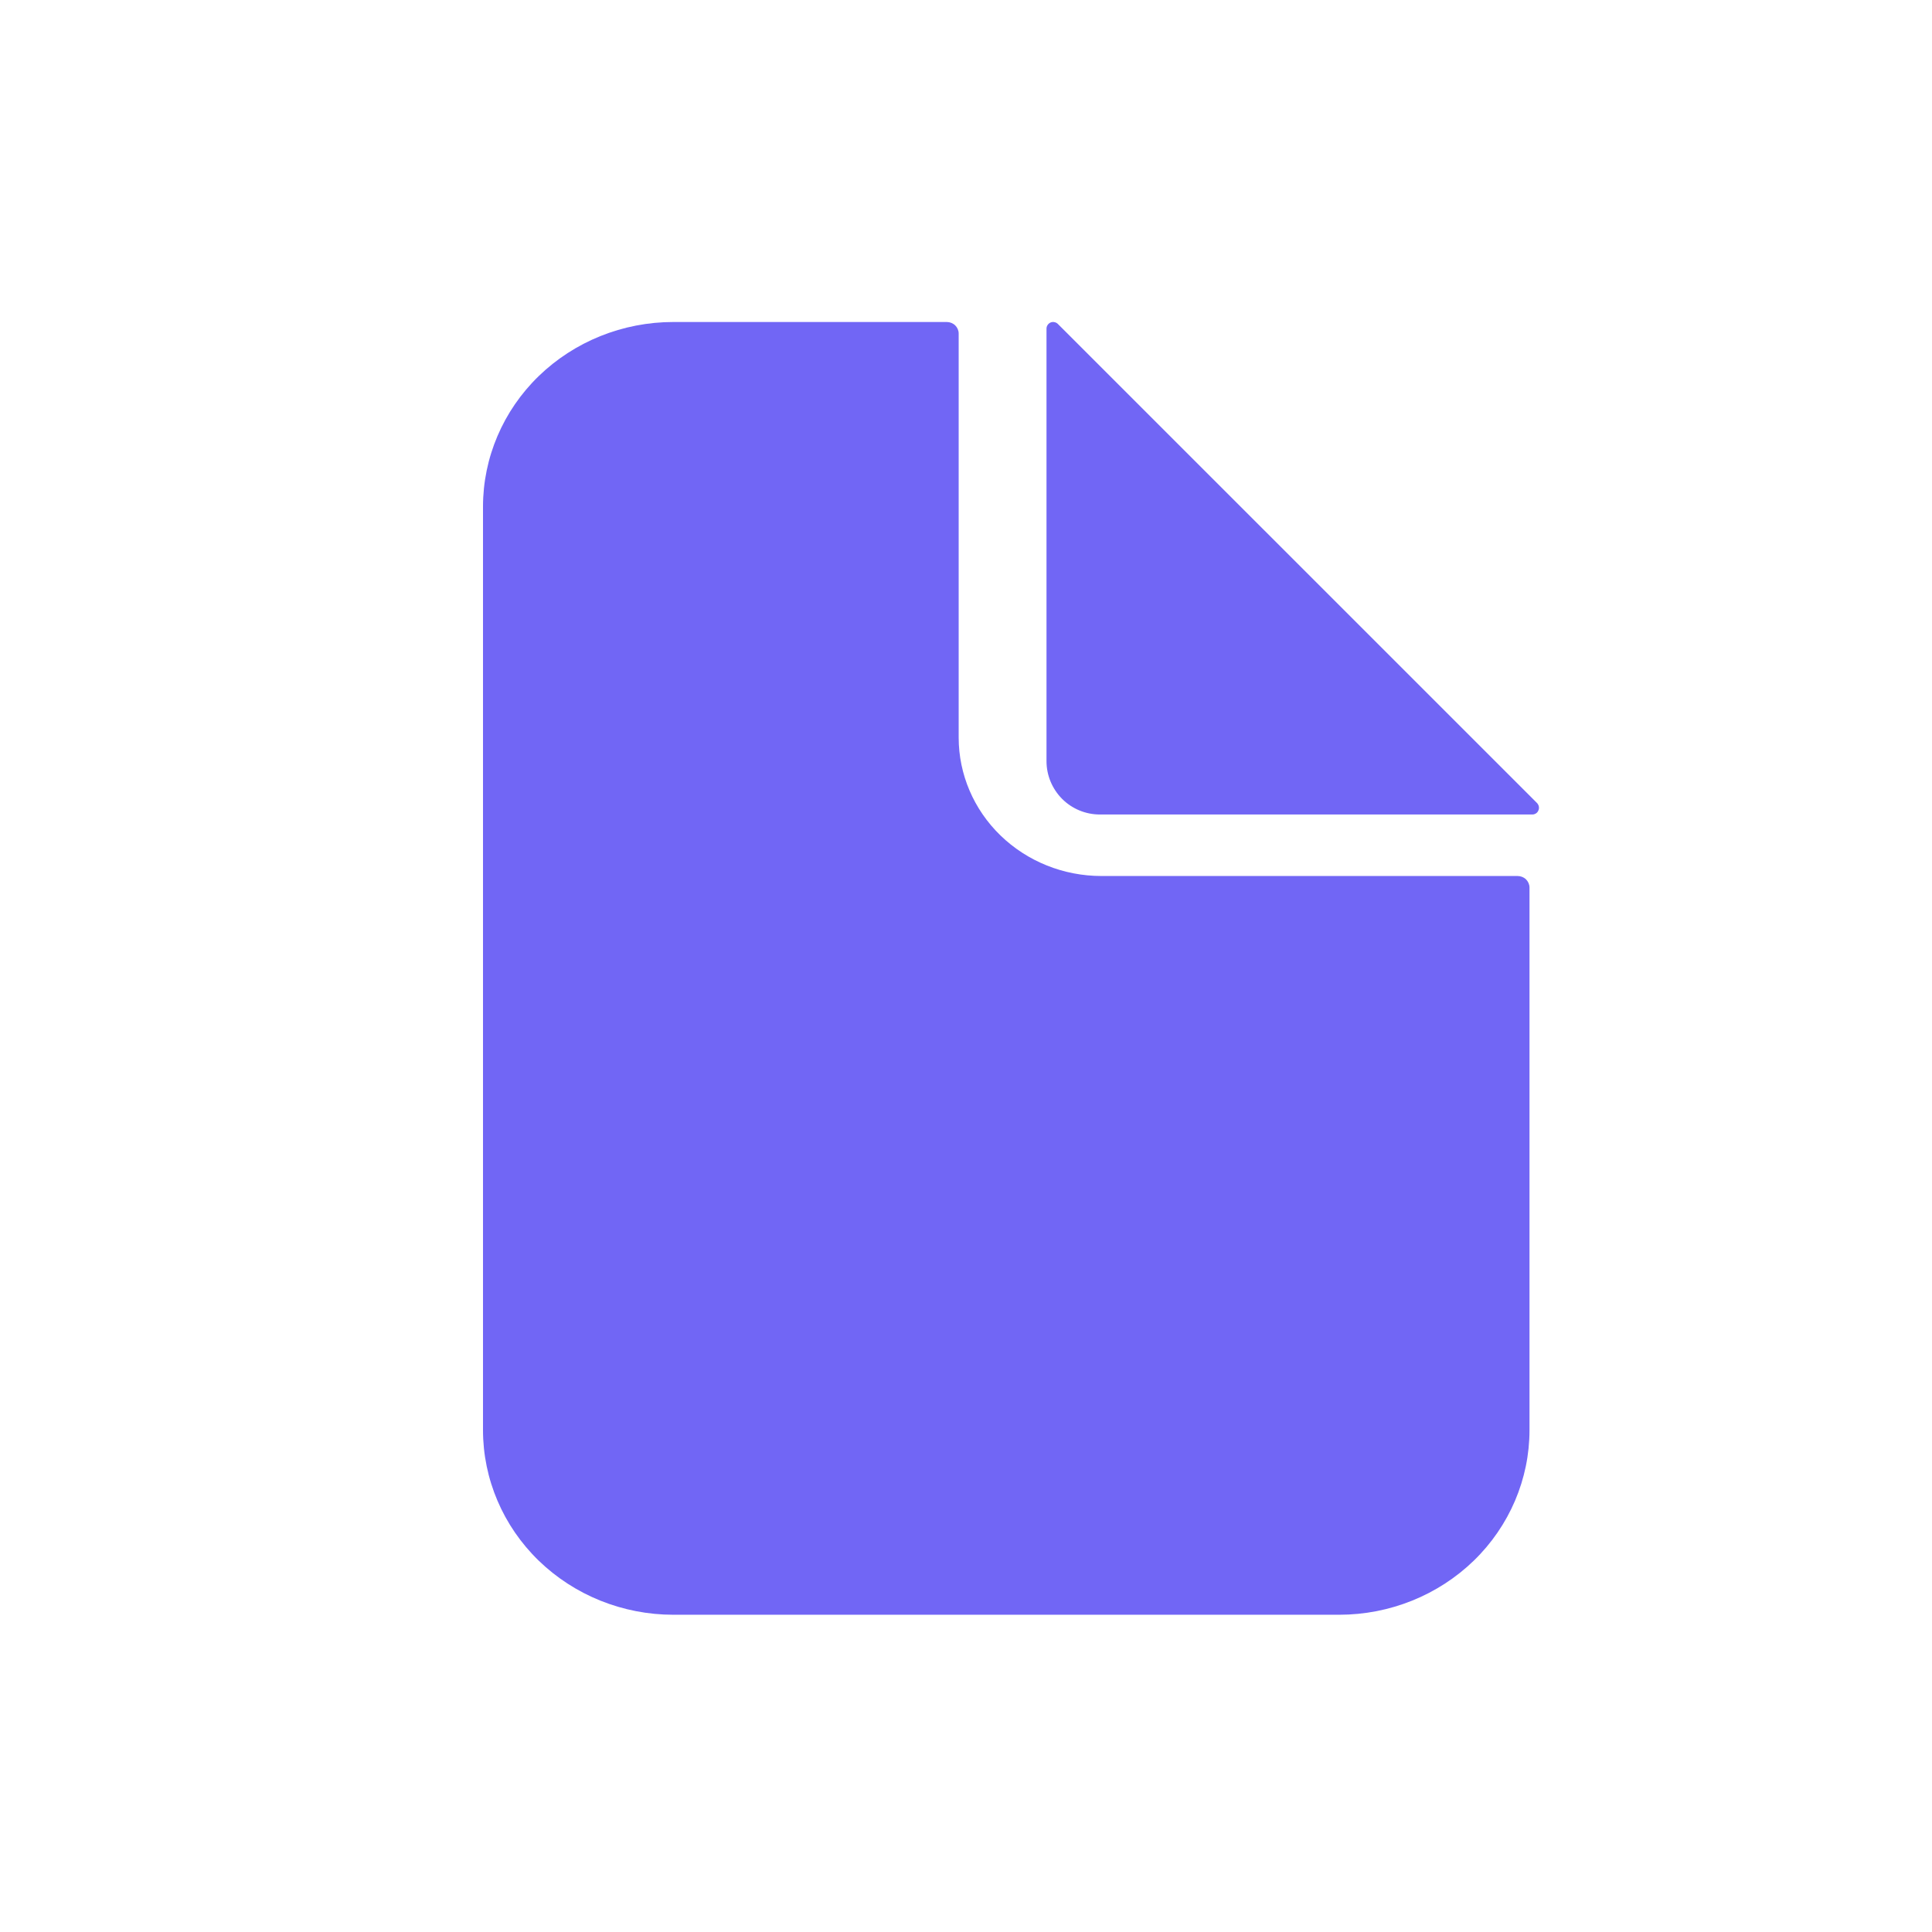 <?xml version="1.0" encoding="UTF-8"?> <svg xmlns="http://www.w3.org/2000/svg" width="24" height="24" viewBox="0 0 24 24" fill="none"><path d="M18.852 10.882H13.682C13.212 10.882 12.761 10.701 12.428 10.378C12.096 10.056 11.909 9.618 11.909 9.162V4.143C11.909 4.105 11.893 4.069 11.866 4.042C11.838 4.015 11.8 4 11.761 4H8.364C7.737 4 7.136 4.242 6.692 4.672C6.249 5.102 6 5.686 6 6.294V17.765C6 18.373 6.249 18.957 6.692 19.387C7.136 19.817 7.737 20.059 8.364 20.059H16.636C17.263 20.059 17.864 19.817 18.308 19.387C18.751 18.957 19 18.373 19 17.765V11.026C19 10.988 18.984 10.951 18.957 10.924C18.929 10.897 18.891 10.882 18.852 10.882Z" fill="#7166F5"></path><path d="M19.094 9.976L13.141 4.024C13.13 4.013 13.115 4.005 13.099 4.002C13.083 3.998 13.066 4 13.051 4.006C13.036 4.013 13.023 4.023 13.014 4.037C13.005 4.05 13 4.066 13 4.082V9.455C13 9.631 13.07 9.799 13.194 9.924C13.318 10.048 13.487 10.118 13.662 10.118H19.035C19.052 10.118 19.067 10.113 19.081 10.104C19.095 10.095 19.105 10.082 19.111 10.066C19.118 10.051 19.119 10.035 19.116 10.019C19.113 10.003 19.105 9.988 19.094 9.976Z" fill="#7166F5"></path></svg> 